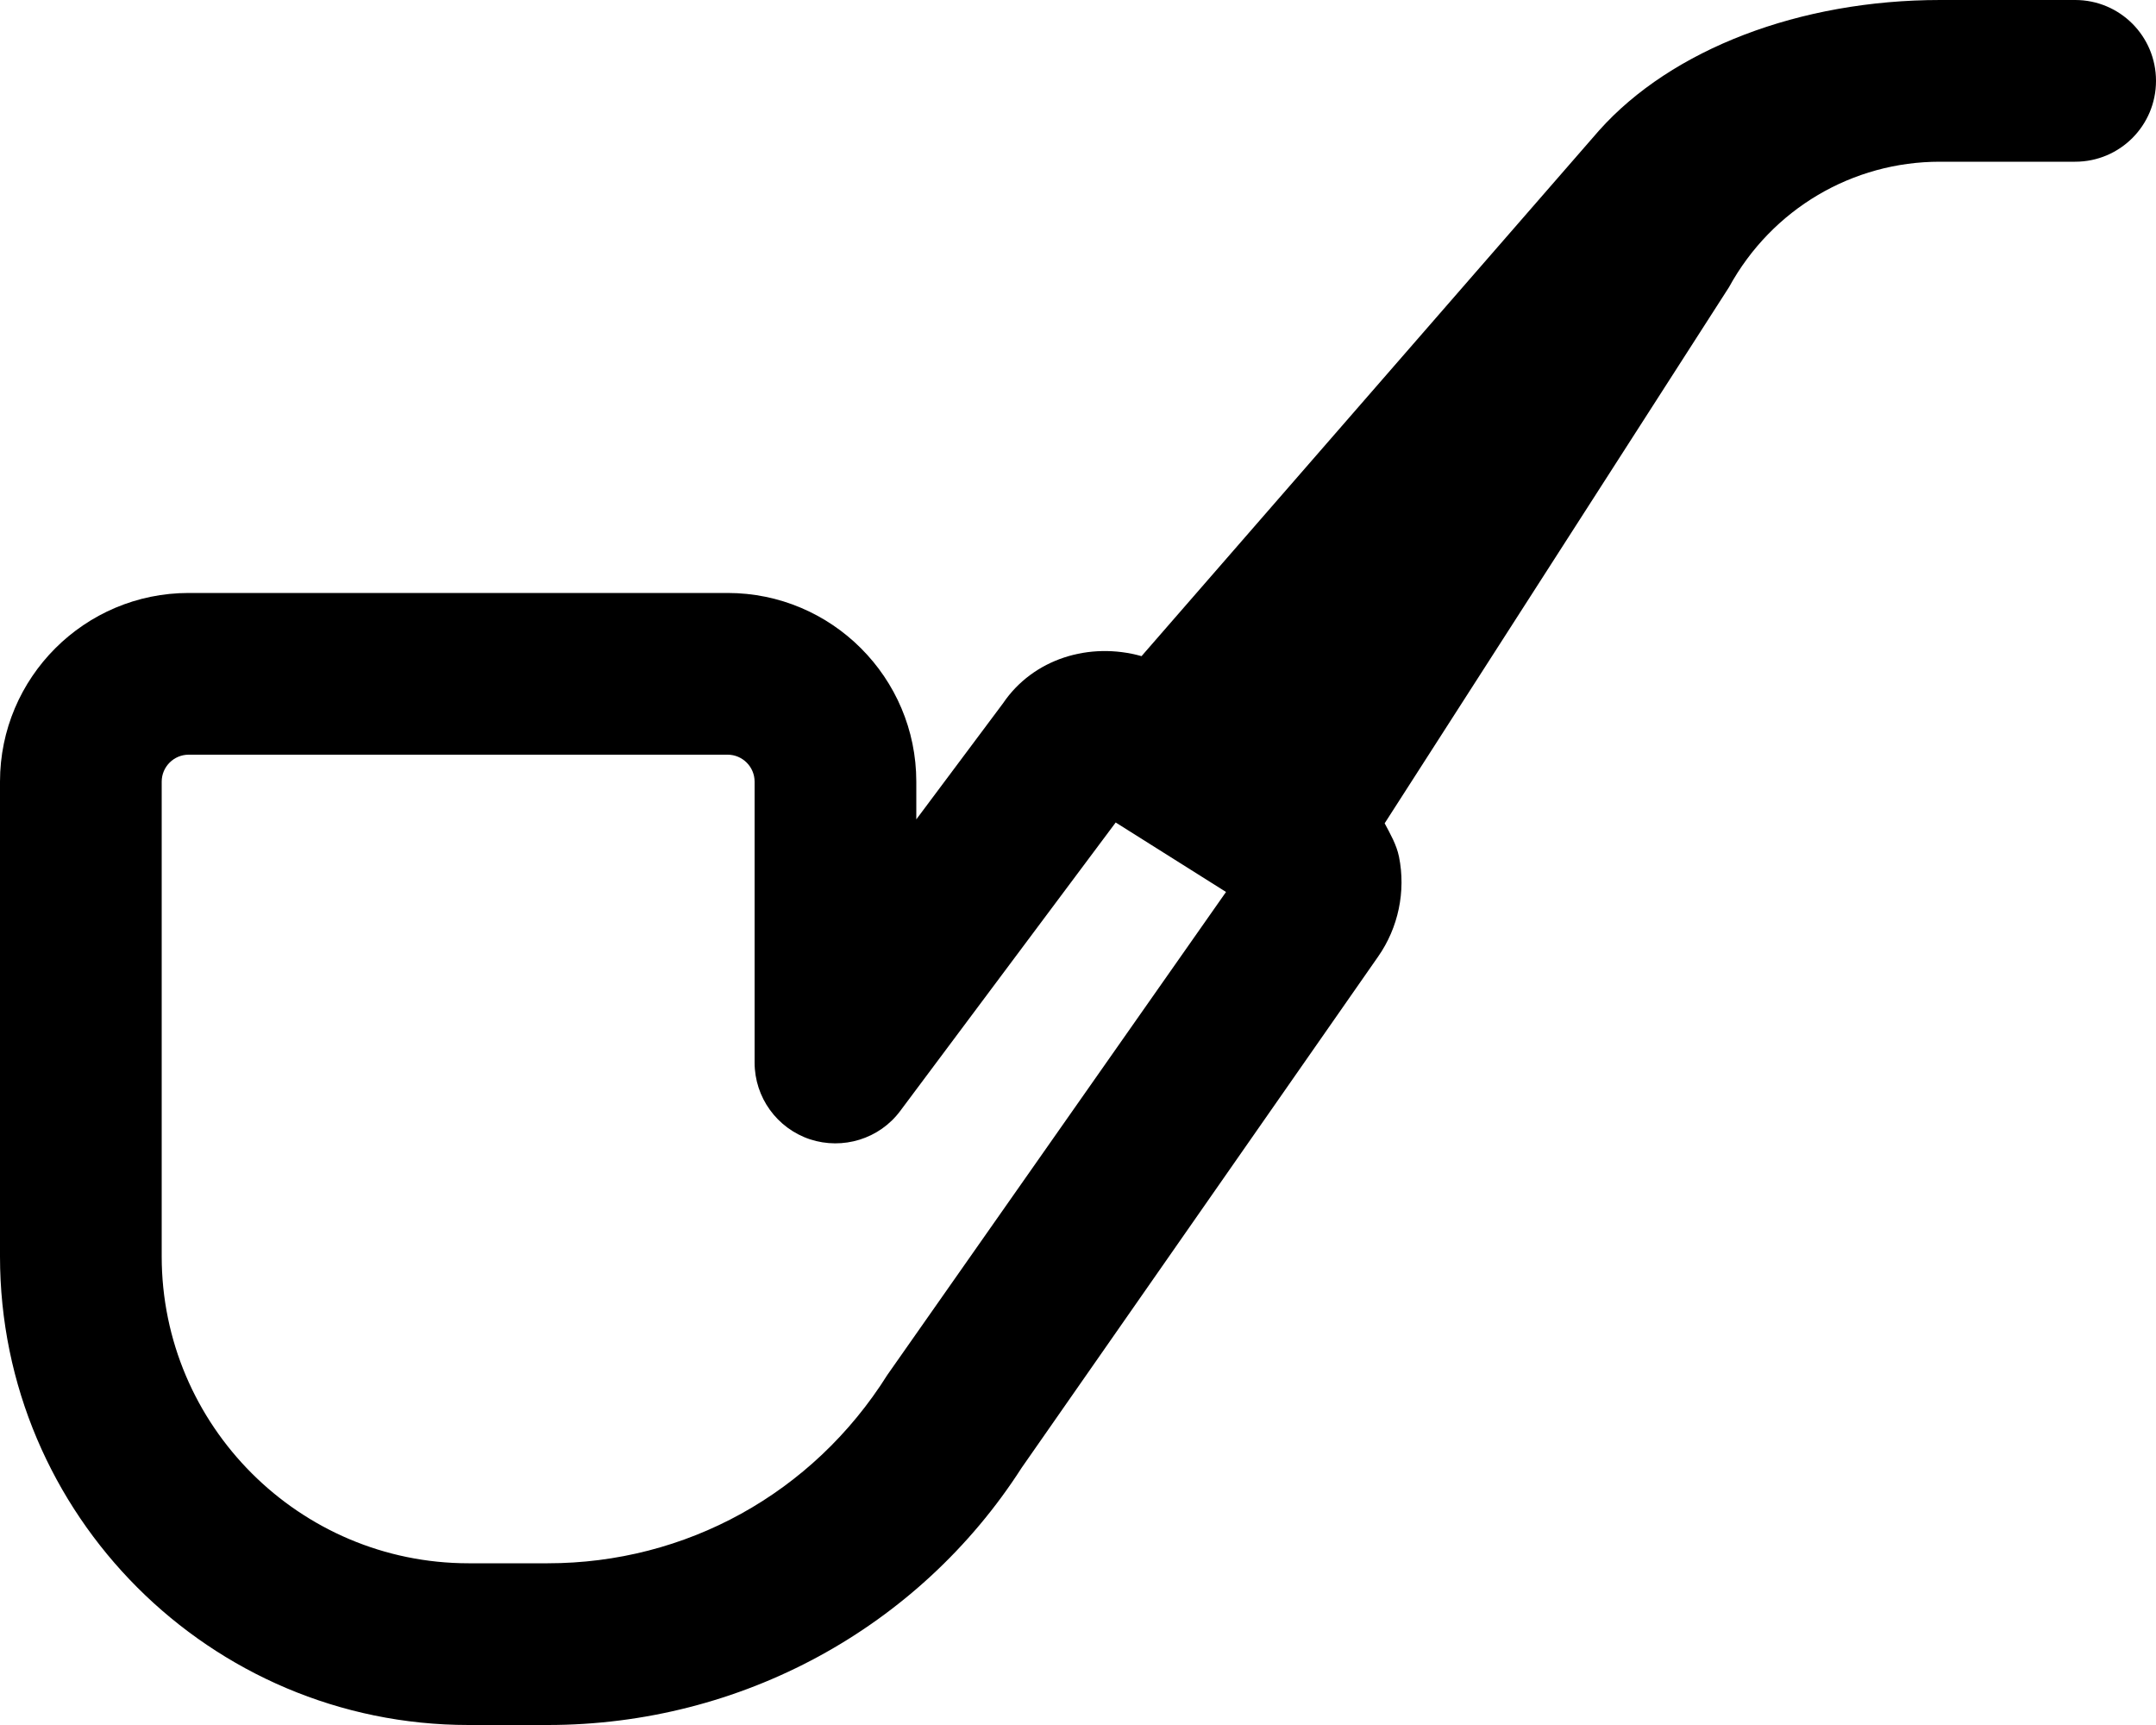 <svg xmlns="http://www.w3.org/2000/svg" viewBox="0 0 640 512"><!--! Font Awesome Pro 6.1.0 by @fontawesome - https://fontawesome.com License - https://fontawesome.com/license (Commercial License) Copyright 2022 Fonticons, Inc. --><path d="M616 0h-40.04c-41.69 0-79.71 14.56-101.3 38.75l-135.8 156c-15.43-4.338-32.17 .756-41.14 14.03L272 243.2V232c0-30.88-25.12-56-56-56h-160C25.12 176 0 201.1 0 232v140.9C0 449.6 62.41 512 139.1 512h23.47c57.38 0 110.2-28.81 140.7-76.34l105.8-151.7c6.031-8.594 8.281-19.41 6.219-29.66c-.734-3.588-2.566-6.738-4.258-9.934l102.2-159.1C526 61.94 550 48 575.8 48H616C629.3 48 640 37.25 640 24S629.3 0 616 0zM263.4 408.1C241.2 443.4 203.5 464 162.6 464H139.1C88.88 464 48 423.1 48 372.9V232C48 227.6 51.59 224 56 224h160C220.4 224 224 227.6 224 232v83.38c0 10.34 6.625 19.5 16.44 22.78c9.75 3.188 20.59-.094 26.78-8.406l63.97-85.63l32.75 20.62L263.4 408.1z"/></svg>